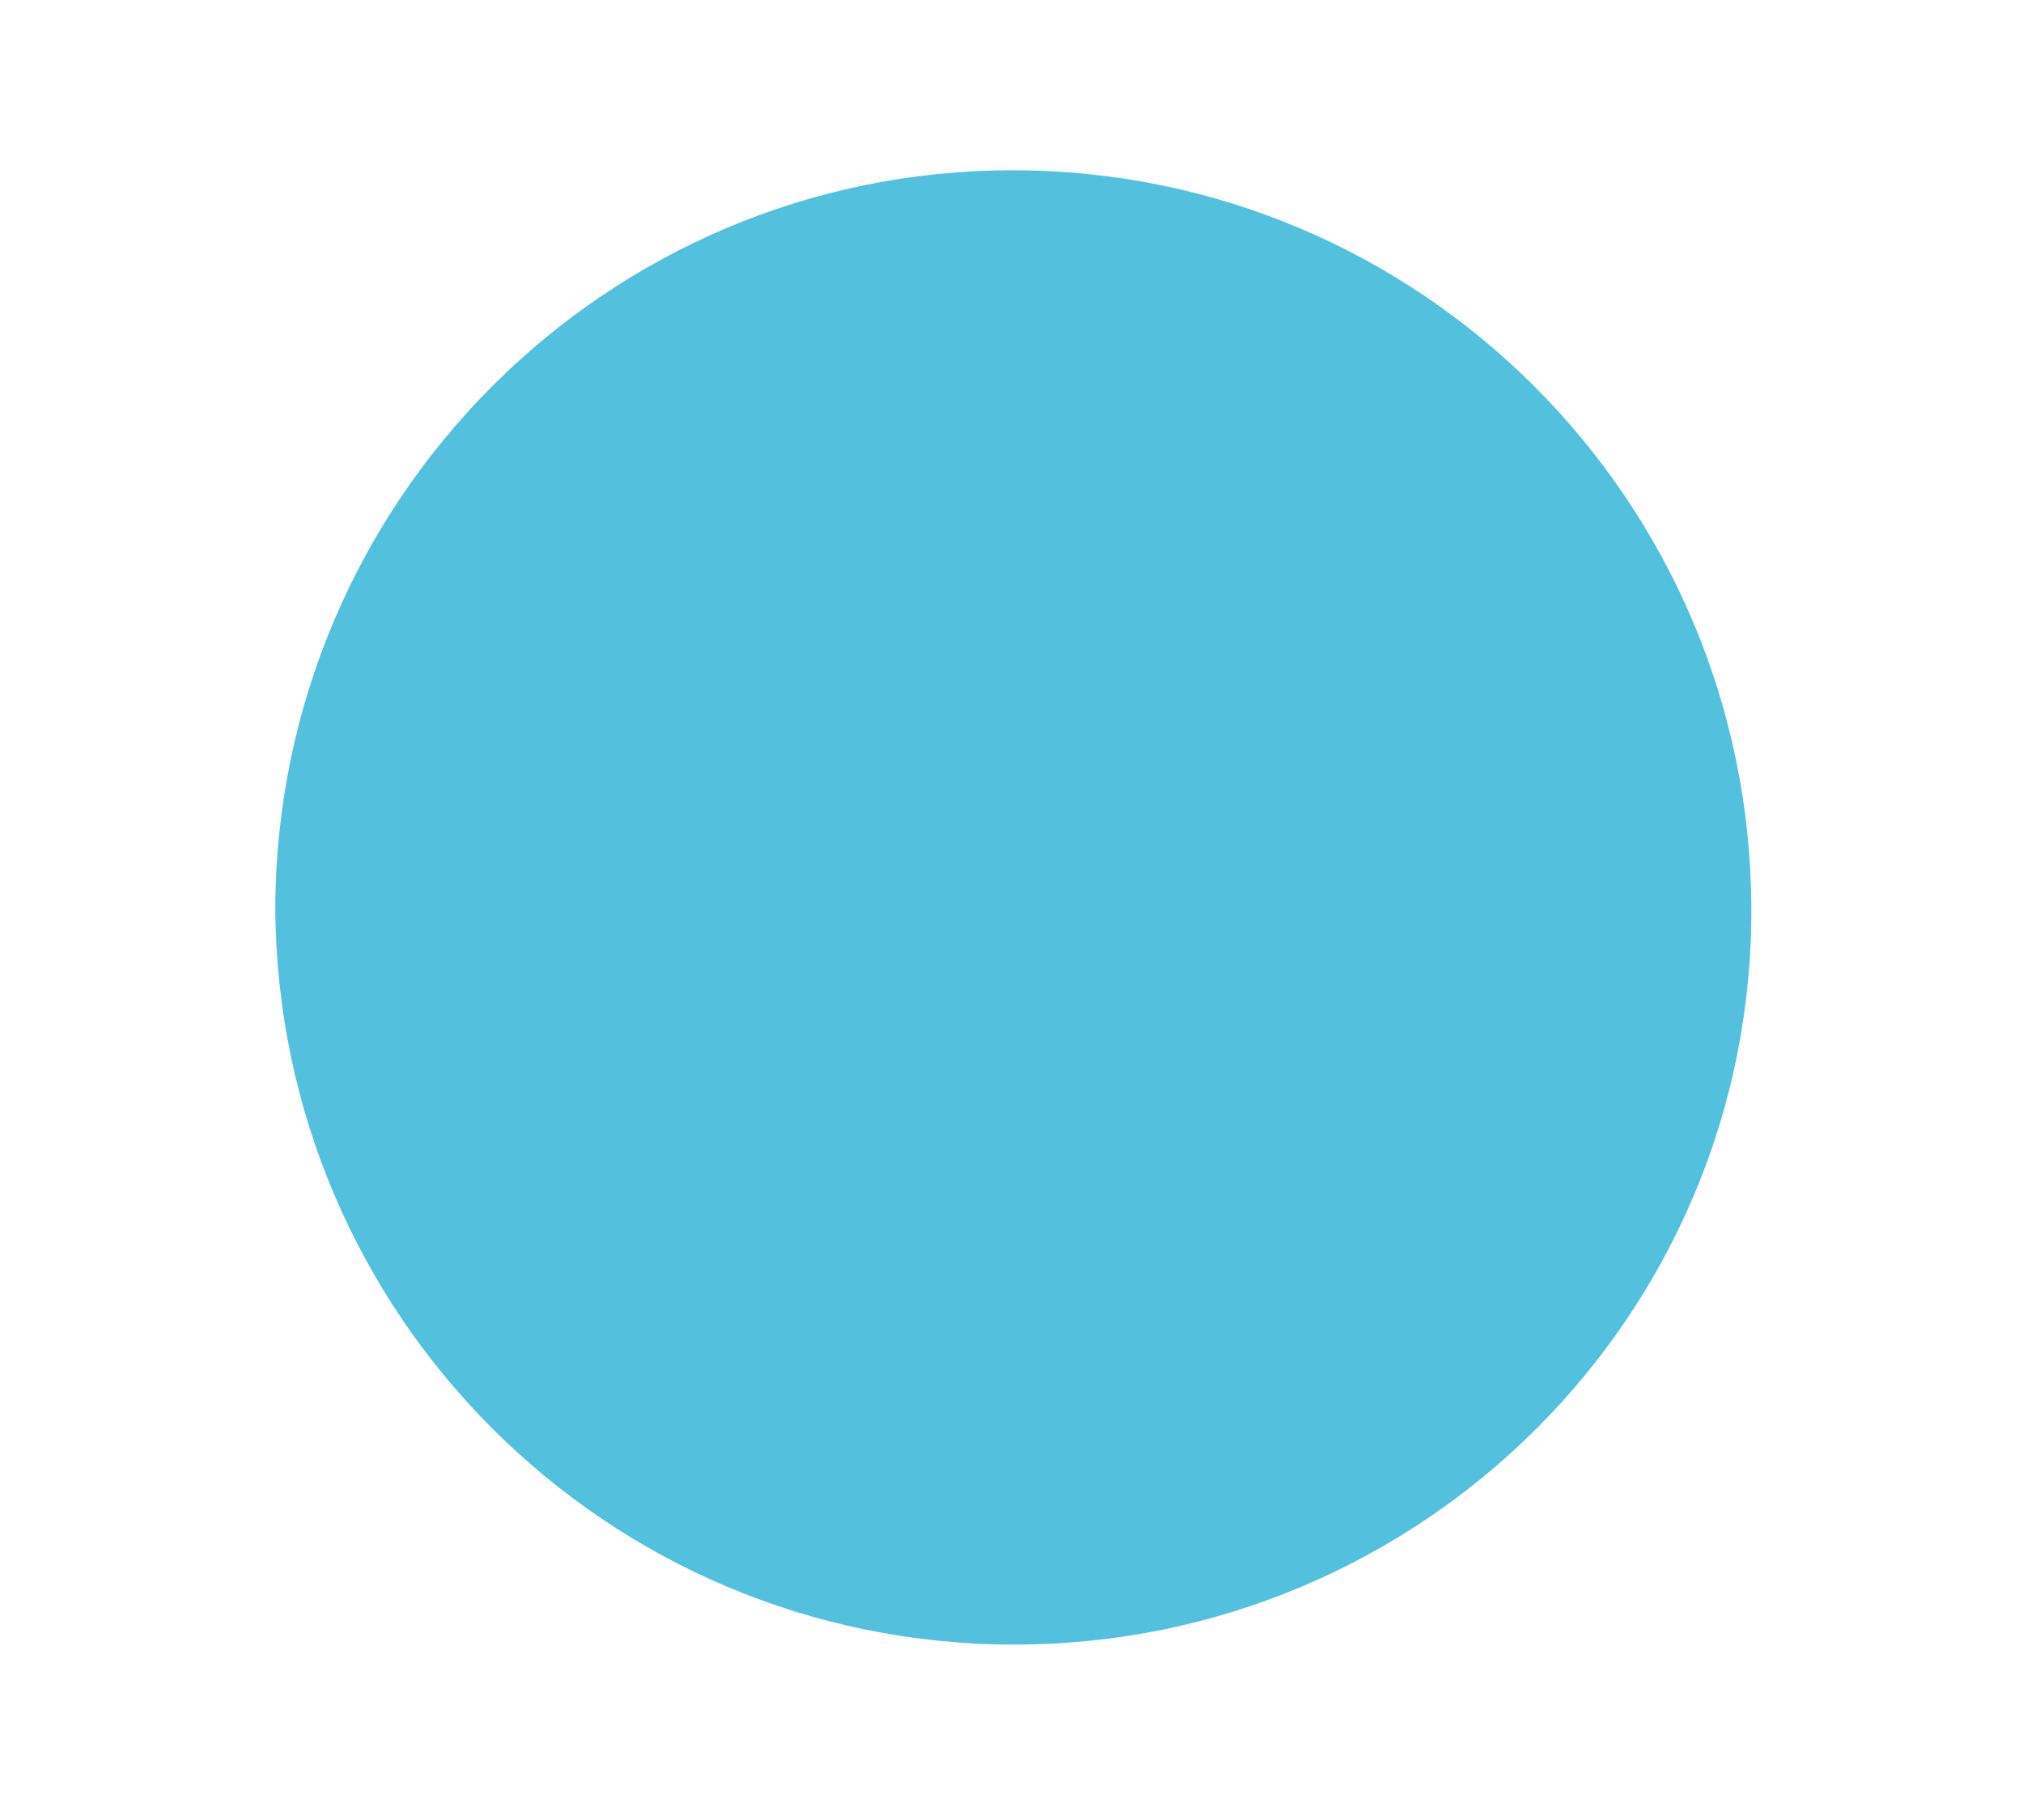 <?xml version="1.0" encoding="utf-8"?>
<!-- Generator: Adobe Illustrator 26.0.3, SVG Export Plug-In . SVG Version: 6.00 Build 0)  -->
<svg version="1.1" id="Layer_1" xmlns="http://www.w3.org/2000/svg" xmlns:xlink="http://www.w3.org/1999/xlink" x="0px" y="0px"
	 viewBox="0 0 111.7 100.5" style="enable-background:new 0 0 111.7 100.5;" xml:space="preserve">
<style type="text/css">
	.st0{fill:#53C1DE;}
</style>
<path class="st0" d="M55.9,9.4c22.5,0,40.7,18.2,40.8,40.7S78.5,90.8,56,90.8c-22.5,0-40.7-18.2-40.8-40.7c0,0,0,0,0,0
	C15.3,27.6,33.5,9.4,55.9,9.4"/>
</svg>
